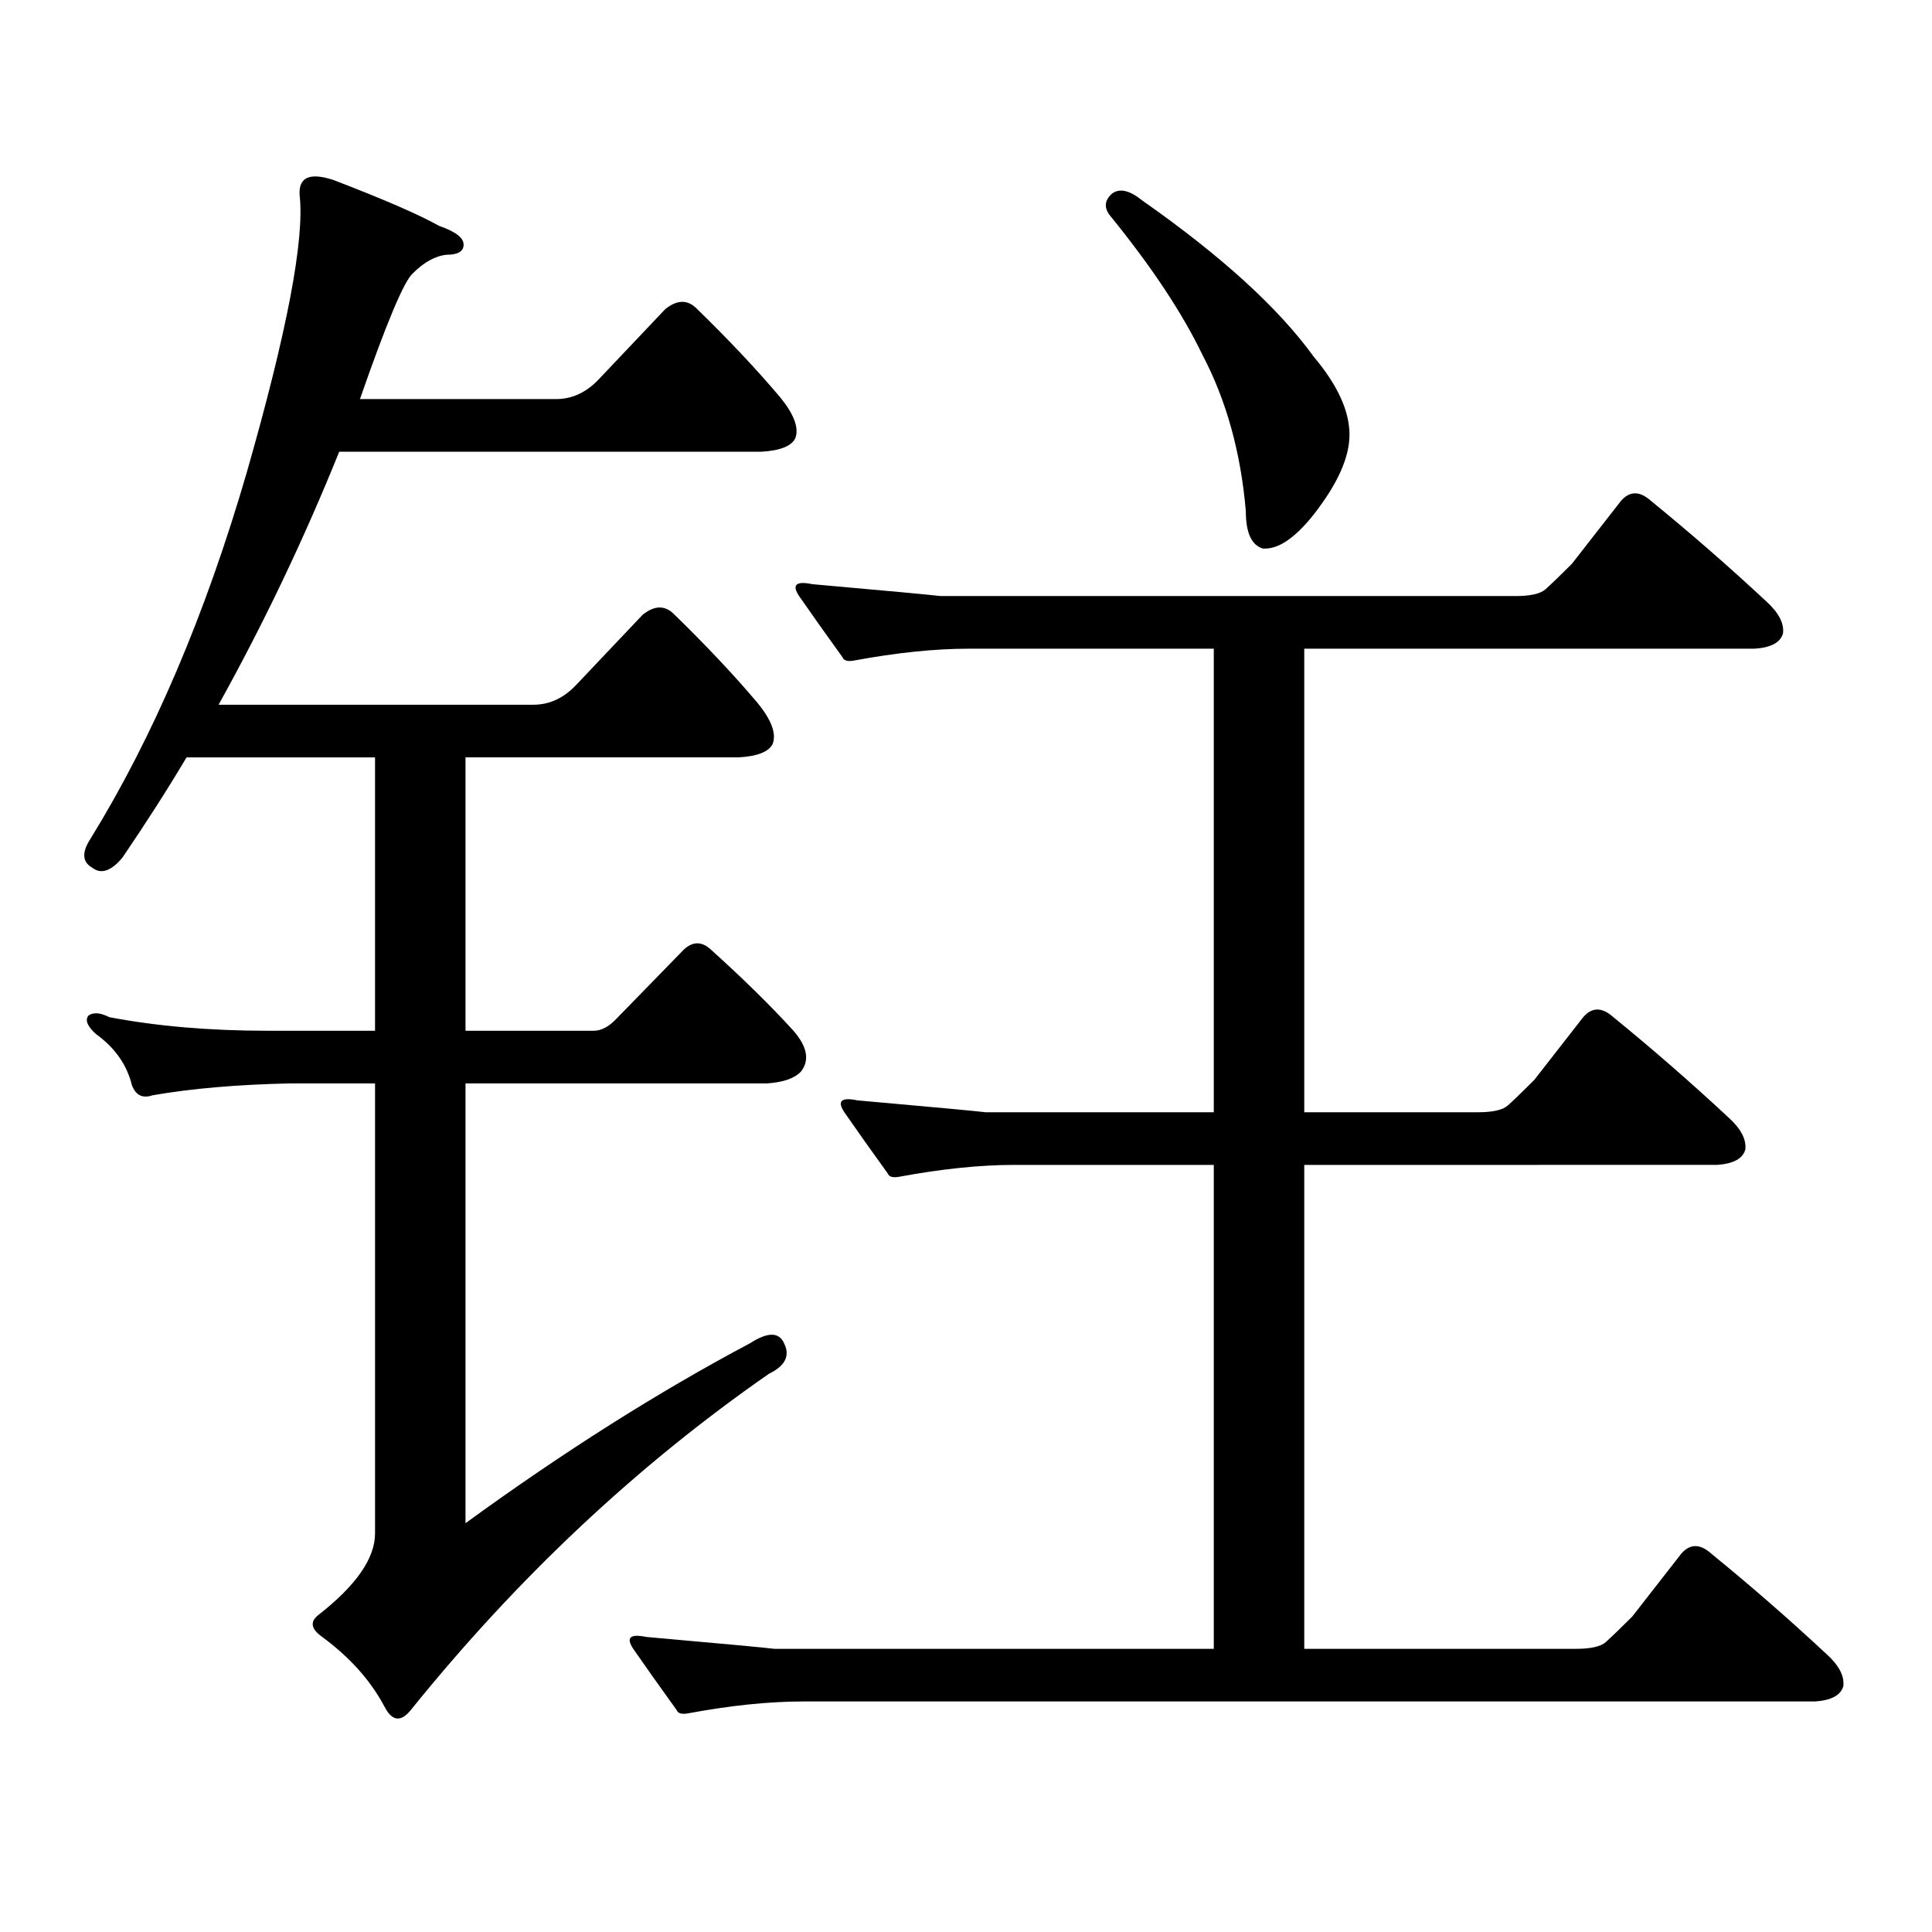 <?xml version="1.0" encoding="utf-8"?>
<!-- Generator: Adobe Illustrator 16.0.0, SVG Export Plug-In . SVG Version: 6.00 Build 0)  -->
<!DOCTYPE svg PUBLIC "-//W3C//DTD SVG 1.1//EN" "http://www.w3.org/Graphics/SVG/1.1/DTD/svg11.dtd">
<svg version="1.1" id="图层_1" xmlns="http://www.w3.org/2000/svg" xmlns:xlink="http://www.w3.org/1999/xlink" x="0px" y="0px"
	 width="1000px" height="1000px" viewBox="0 0 1000 1000" enable-background="new 0 0 1000 1000" xml:space="preserve">
<path d="M388.259,695.238c9.101-5.851,14.954-5.851,17.561,0c3.247,6.454,0.641,11.728-7.805,15.82
	c-68.291,47.461-130.088,105.469-185.361,174.023c-5.213,6.44-9.756,5.851-13.658-1.758c-7.165-13.485-17.896-25.488-32.194-36.035
	c-5.854-4.106-6.509-7.91-1.951-11.426c19.512-15.243,29.268-29.306,29.268-42.188v-232.91h-43.901
	c-27.316,0.591-51.066,2.637-71.218,6.152c-5.213,1.758-8.78,0-10.731-5.273c-2.607-10.547-8.78-19.336-18.536-26.367
	c-4.558-4.093-5.854-7.319-3.902-9.668c2.591-1.758,6.173-1.456,10.731,0.879c24.709,4.696,52.026,7.031,81.949,7.031h55.608
	V392.016H96.559c-9.756,16.411-20.823,33.7-33.17,51.855c-5.854,7.031-11.067,8.789-15.609,5.273
	c-5.213-2.925-5.534-7.91-0.976-14.941c32.514-52.734,59.511-116.016,80.974-189.844c20.807-72.647,29.908-120.41,27.316-143.262
	c-0.656-9.366,5.198-12.003,17.561-7.91c26.005,9.97,44.221,17.88,54.633,23.73c8.445,2.938,12.682,6.152,12.682,9.668
	s-2.927,5.273-8.78,5.273c-5.854,0.59-11.707,3.817-17.561,9.668c-4.558,4.105-13.658,25.79-27.316,65.039h101.46
	c8.445,0,15.93-3.516,22.438-10.547l34.146-36.035c5.854-4.684,11.052-4.972,15.609-0.879c16.905,16.41,31.539,31.942,43.901,46.582
	c7.149,8.789,9.756,15.82,7.805,21.094c-1.951,4.105-7.805,6.454-17.561,7.031H175.582c-18.216,45.126-39.023,88.77-62.438,130.957
	h162.922c8.445,0,15.93-3.516,22.438-10.547l34.146-36.035c5.854-4.683,11.052-4.972,15.609-0.879
	c16.905,16.411,31.539,31.942,43.901,46.582c7.149,8.789,9.756,15.82,7.805,21.094c-1.951,4.106-7.805,6.454-17.561,7.031h-141.46
	V533.52h66.34c3.902,0,7.805-2.046,11.707-6.152l35.121-36.035c4.543-4.093,9.101-4.093,13.658,0
	c16.905,15.243,31.219,29.306,42.926,42.188c7.149,8.212,8.445,15.243,3.902,21.094c-3.262,3.516-9.115,5.575-17.561,6.152H240.945
	v227.637C291.676,751.488,340.775,720.438,388.259,695.238z M356.064,886.84c-3.262,0.577-5.213,0-5.854-1.758
	c-8.46-11.728-15.944-22.274-22.438-31.641c-3.902-5.864-1.631-7.91,6.829-6.152c39.664,3.516,61.782,5.562,66.34,6.152h227.312
	V602.953H524.841c-17.561,0-37.407,2.06-59.511,6.152c-3.262,0.591-5.213,0-5.854-1.758c-8.46-11.714-15.944-22.261-22.438-31.641
	c-3.902-5.851-1.631-7.91,6.829-6.152c39.664,3.516,61.782,5.575,66.34,6.152h118.046V335.766H501.427
	c-17.561,0-37.407,2.06-59.511,6.152c-3.262,0.591-5.213,0-5.854-1.758c-8.46-11.714-15.944-22.261-22.438-31.641
	c-3.902-5.851-1.631-7.91,6.829-6.152c39.664,3.516,61.782,5.575,66.34,6.152h297.554c7.805,0,13.003-1.167,15.609-3.516
	c3.247-2.925,7.805-7.319,13.658-13.184l25.365-32.52c4.543-5.273,9.756-5.273,15.609,0c20.152,16.411,39.999,33.7,59.511,51.855
	c6.494,5.864,9.421,11.426,8.78,16.699c-1.311,4.696-6.188,7.333-14.634,7.91H675.081v239.941h89.754
	c7.805,0,13.003-1.167,15.609-3.516c3.247-2.925,7.805-7.319,13.658-13.184l25.365-32.52c4.543-5.273,9.756-5.273,15.609,0
	c20.152,16.411,39.999,33.7,59.511,51.855c6.494,5.864,9.421,11.426,8.78,16.699c-1.311,4.696-6.188,7.333-14.634,7.91H675.081
	v250.488h140.484c7.805,0,13.003-1.181,15.609-3.516c3.247-2.938,7.805-7.333,13.658-13.184l25.365-32.52
	c4.543-5.273,9.756-5.273,15.609,0c20.152,16.397,39.999,33.687,59.511,51.855c6.494,5.851,9.421,11.426,8.78,16.699
	c-1.311,4.683-6.188,7.319-14.634,7.91h-523.89C398.015,880.688,378.168,882.733,356.064,886.84z M575.571,100.219
	c3.902-2.926,9.101-1.758,15.609,3.516c40.975,28.715,70.563,55.673,88.778,80.859c12.348,14.652,18.536,28.125,18.536,40.43
	c0,11.728-6.188,25.488-18.536,41.309c-9.756,12.305-18.536,18.169-26.341,17.578c-5.854-1.758-8.78-8.198-8.78-19.336
	c-2.606-30.46-10.091-57.418-22.438-80.859c-10.411-21.671-26.341-45.703-47.804-72.07
	C571.334,107.552,571.669,103.734,575.571,100.219z"/>
</svg>
